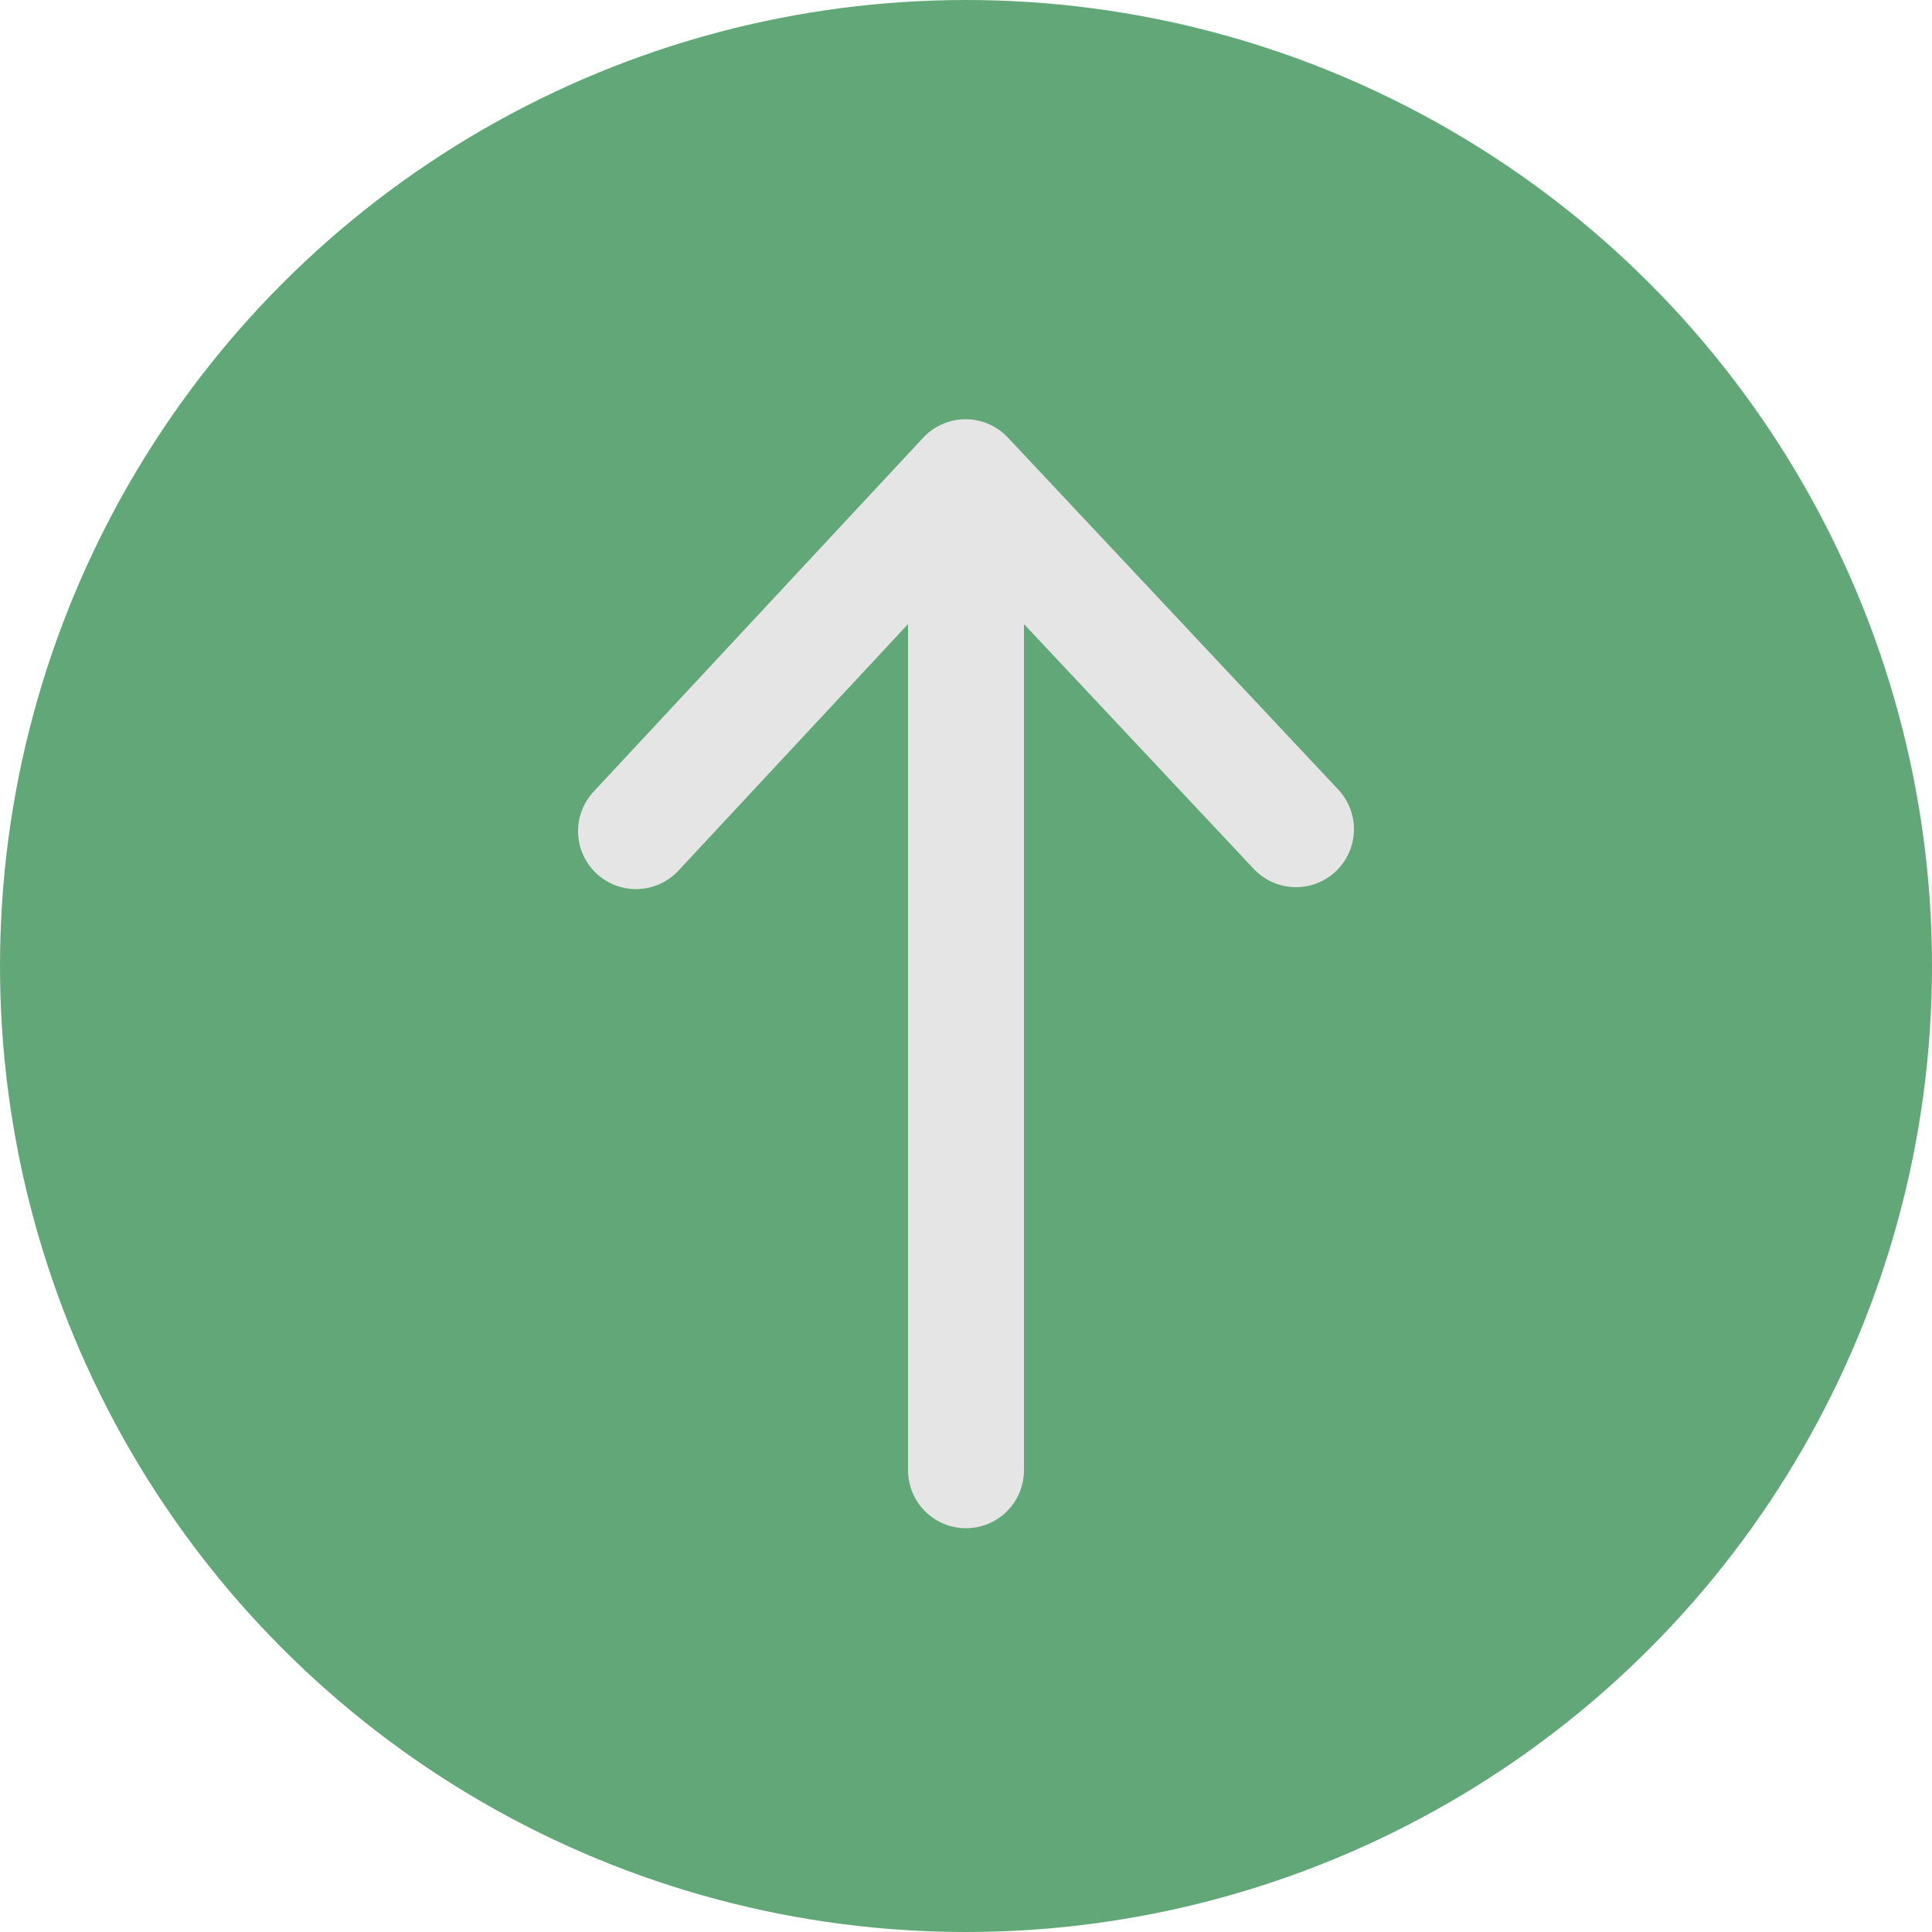 <?xml version="1.0" encoding="UTF-8"?>
<svg id="Calque_2" data-name="Calque 2" xmlns="http://www.w3.org/2000/svg" width="50" height="50" viewBox="0 0 50 50">
  <defs>
    <style>
      .cls-1 {
        fill: #62a778;
      }

      .cls-2 {
        fill: none;
        stroke: #e5e5e5;
        stroke-linecap: round;
        stroke-linejoin: round;
        stroke-width: 3px;
      }
    </style>
  </defs>
  <g id="Calque_2-2" data-name="Calque 2">
    <g>
      <circle class="cls-1" cx="25" cy="25" r="25"/>
      <g>
        <polyline class="cls-2" points="16.46 21.51 24.99 12.35 33.54 21.46"/>
        <line class="cls-2" x1="25" y1="38.05" x2="25" y2="12.84"/>
      </g>
    </g>
  </g>
</svg>